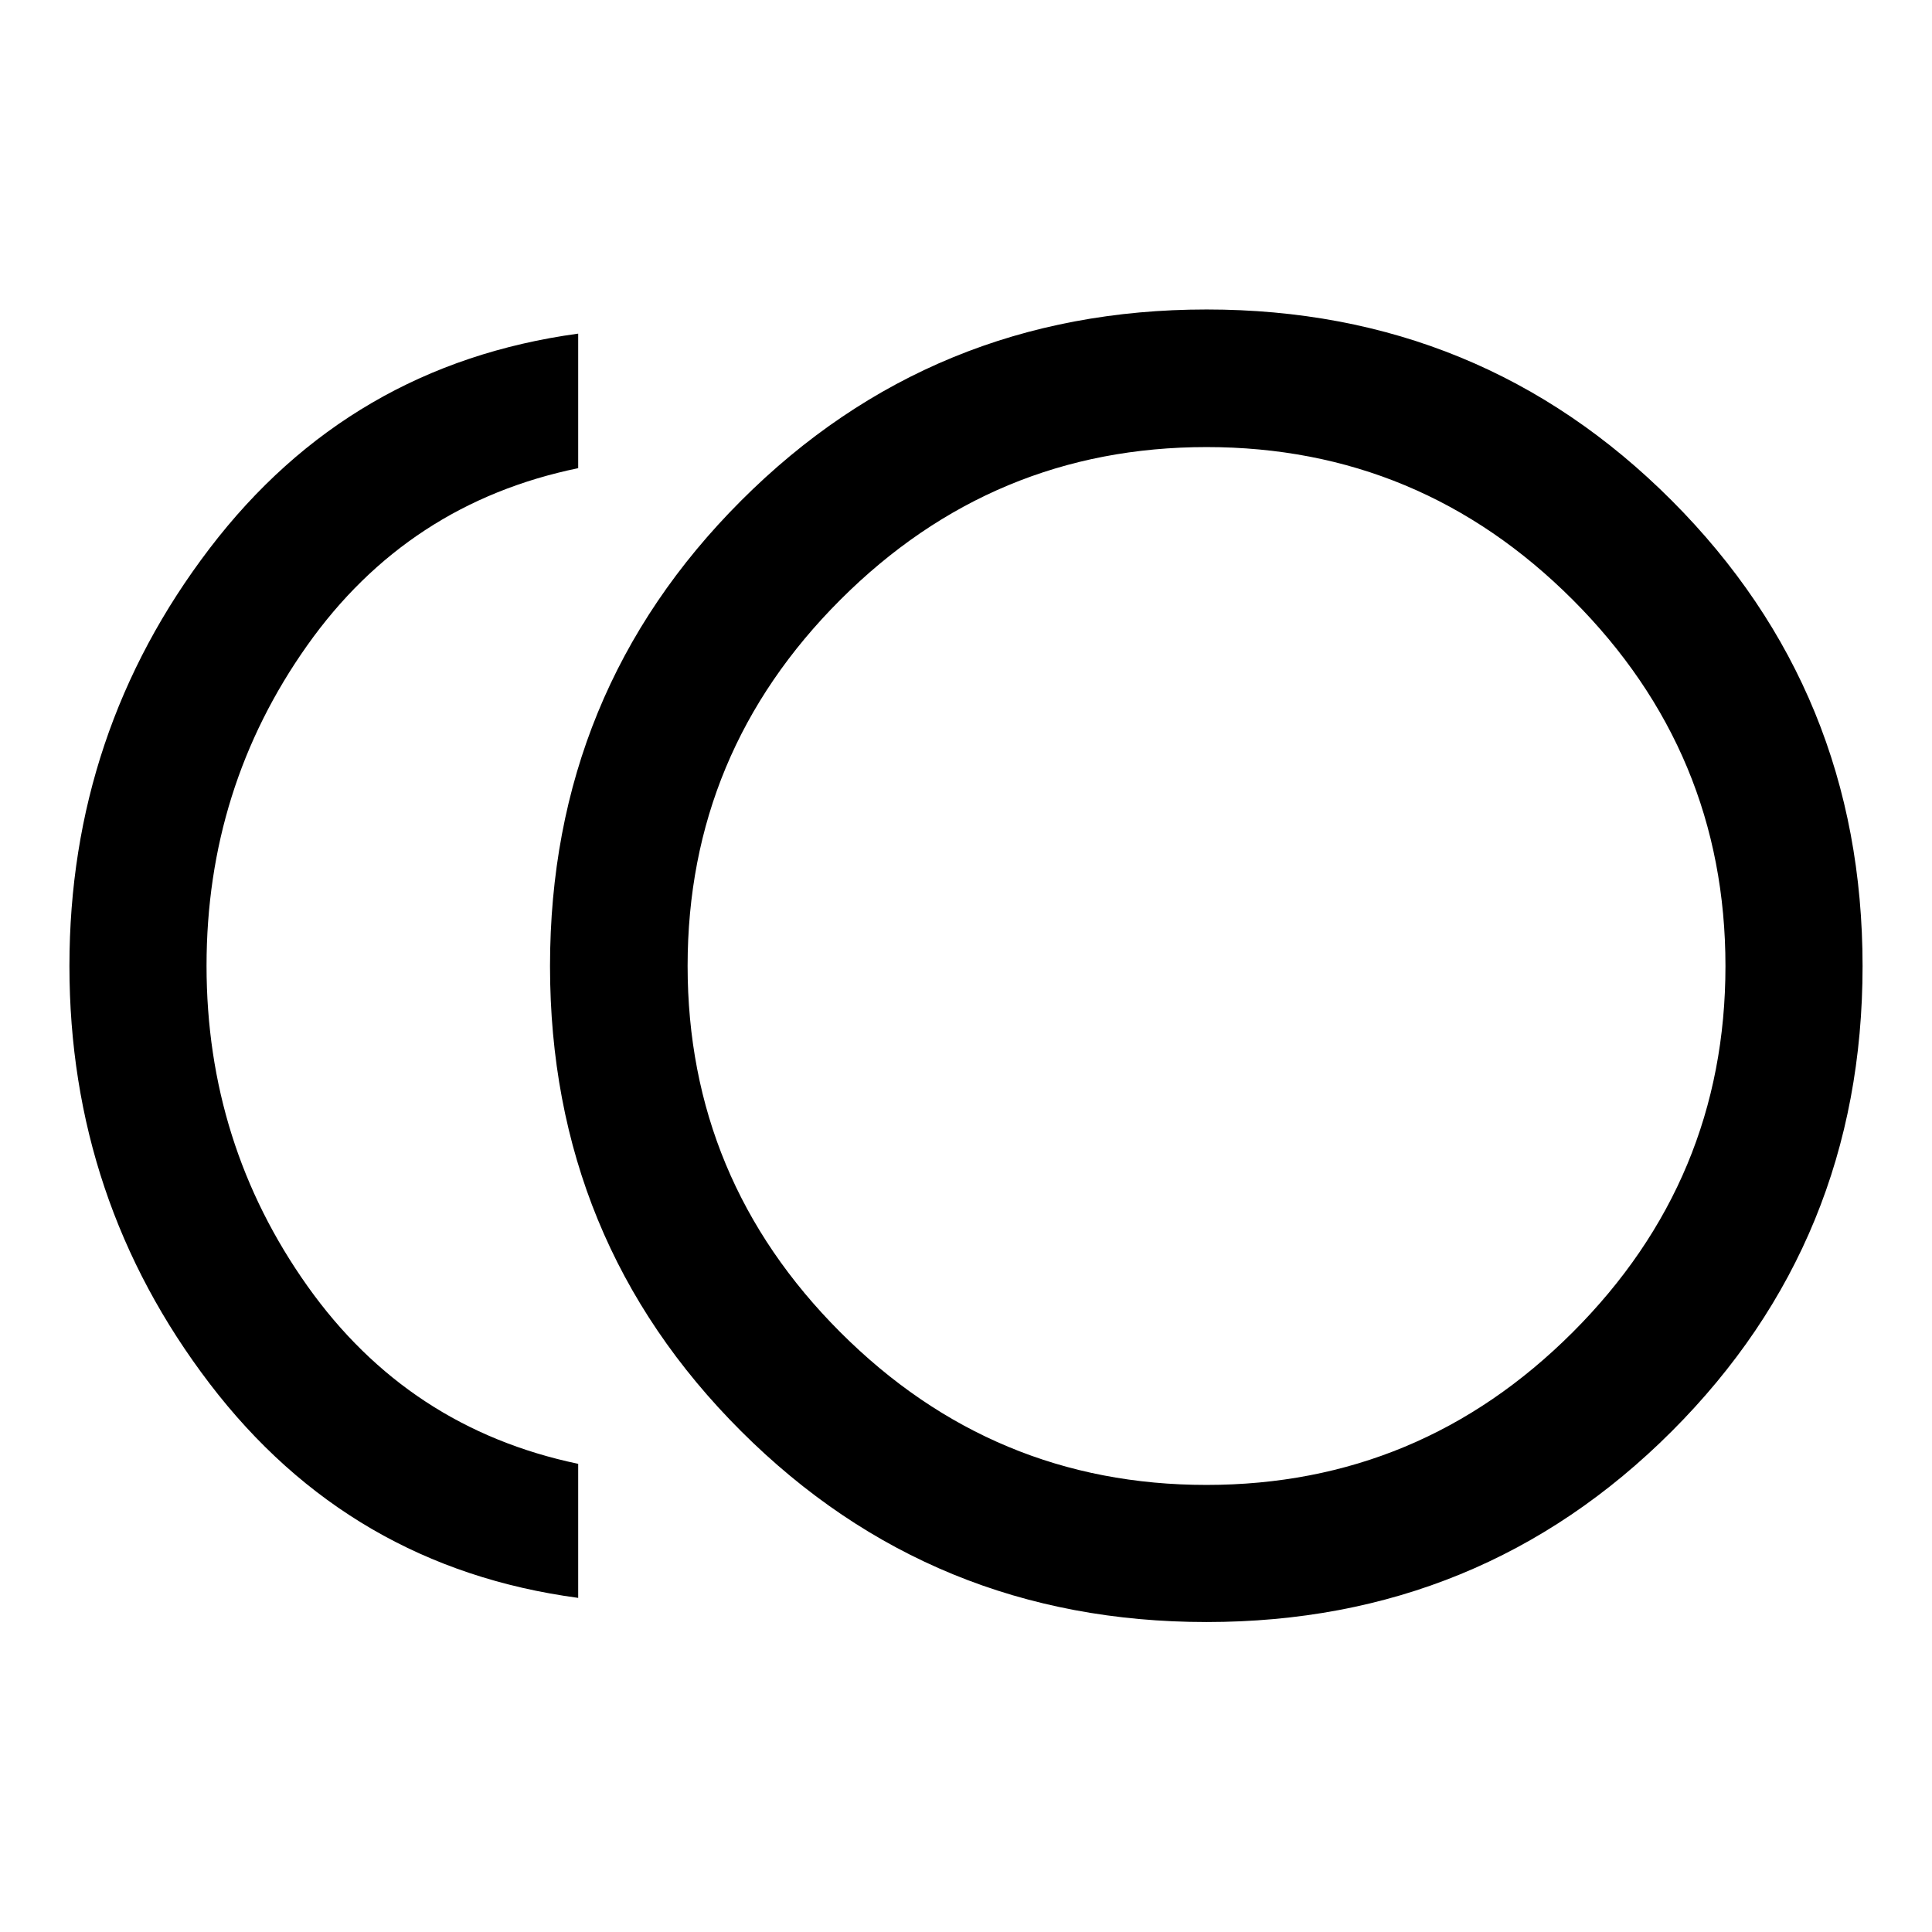 <svg xmlns="http://www.w3.org/2000/svg" height="48px" viewBox="0 -960 960 960" width="48px" fill="#000000"><path d="M599.58-154.02q-136.33 0-231.3-94.8-94.98-94.79-94.98-231.12 0-136.33 94.98-231.31 94.97-94.97 231.3-94.97t231.13 94.97q94.79 94.98 94.79 231.31 0 136.33-94.79 231.12-94.8 94.8-231.13 94.8Zm-312.28-12q-113.47-15.2-183.14-106.49Q34.5-363.8 34.5-480t69.66-207.49q69.67-91.29 183.14-106.73v66.85q-84.65 17.44-134.66 88.1-50.01 70.66-50.01 159.15 0 88.49 50.13 159.15 50.13 70.67 134.54 88.34v66.61ZM599.52-480Zm-.04 257.85q106.09 0 181.99-75.86t75.9-181.95q0-106.08-75.86-181.99-75.86-75.9-181.95-75.9-106.08 0-181.98 75.86-75.91 75.86-75.91 181.95 0 106.08 75.86 181.99 75.86 75.9 181.95 75.9Z"/></svg>